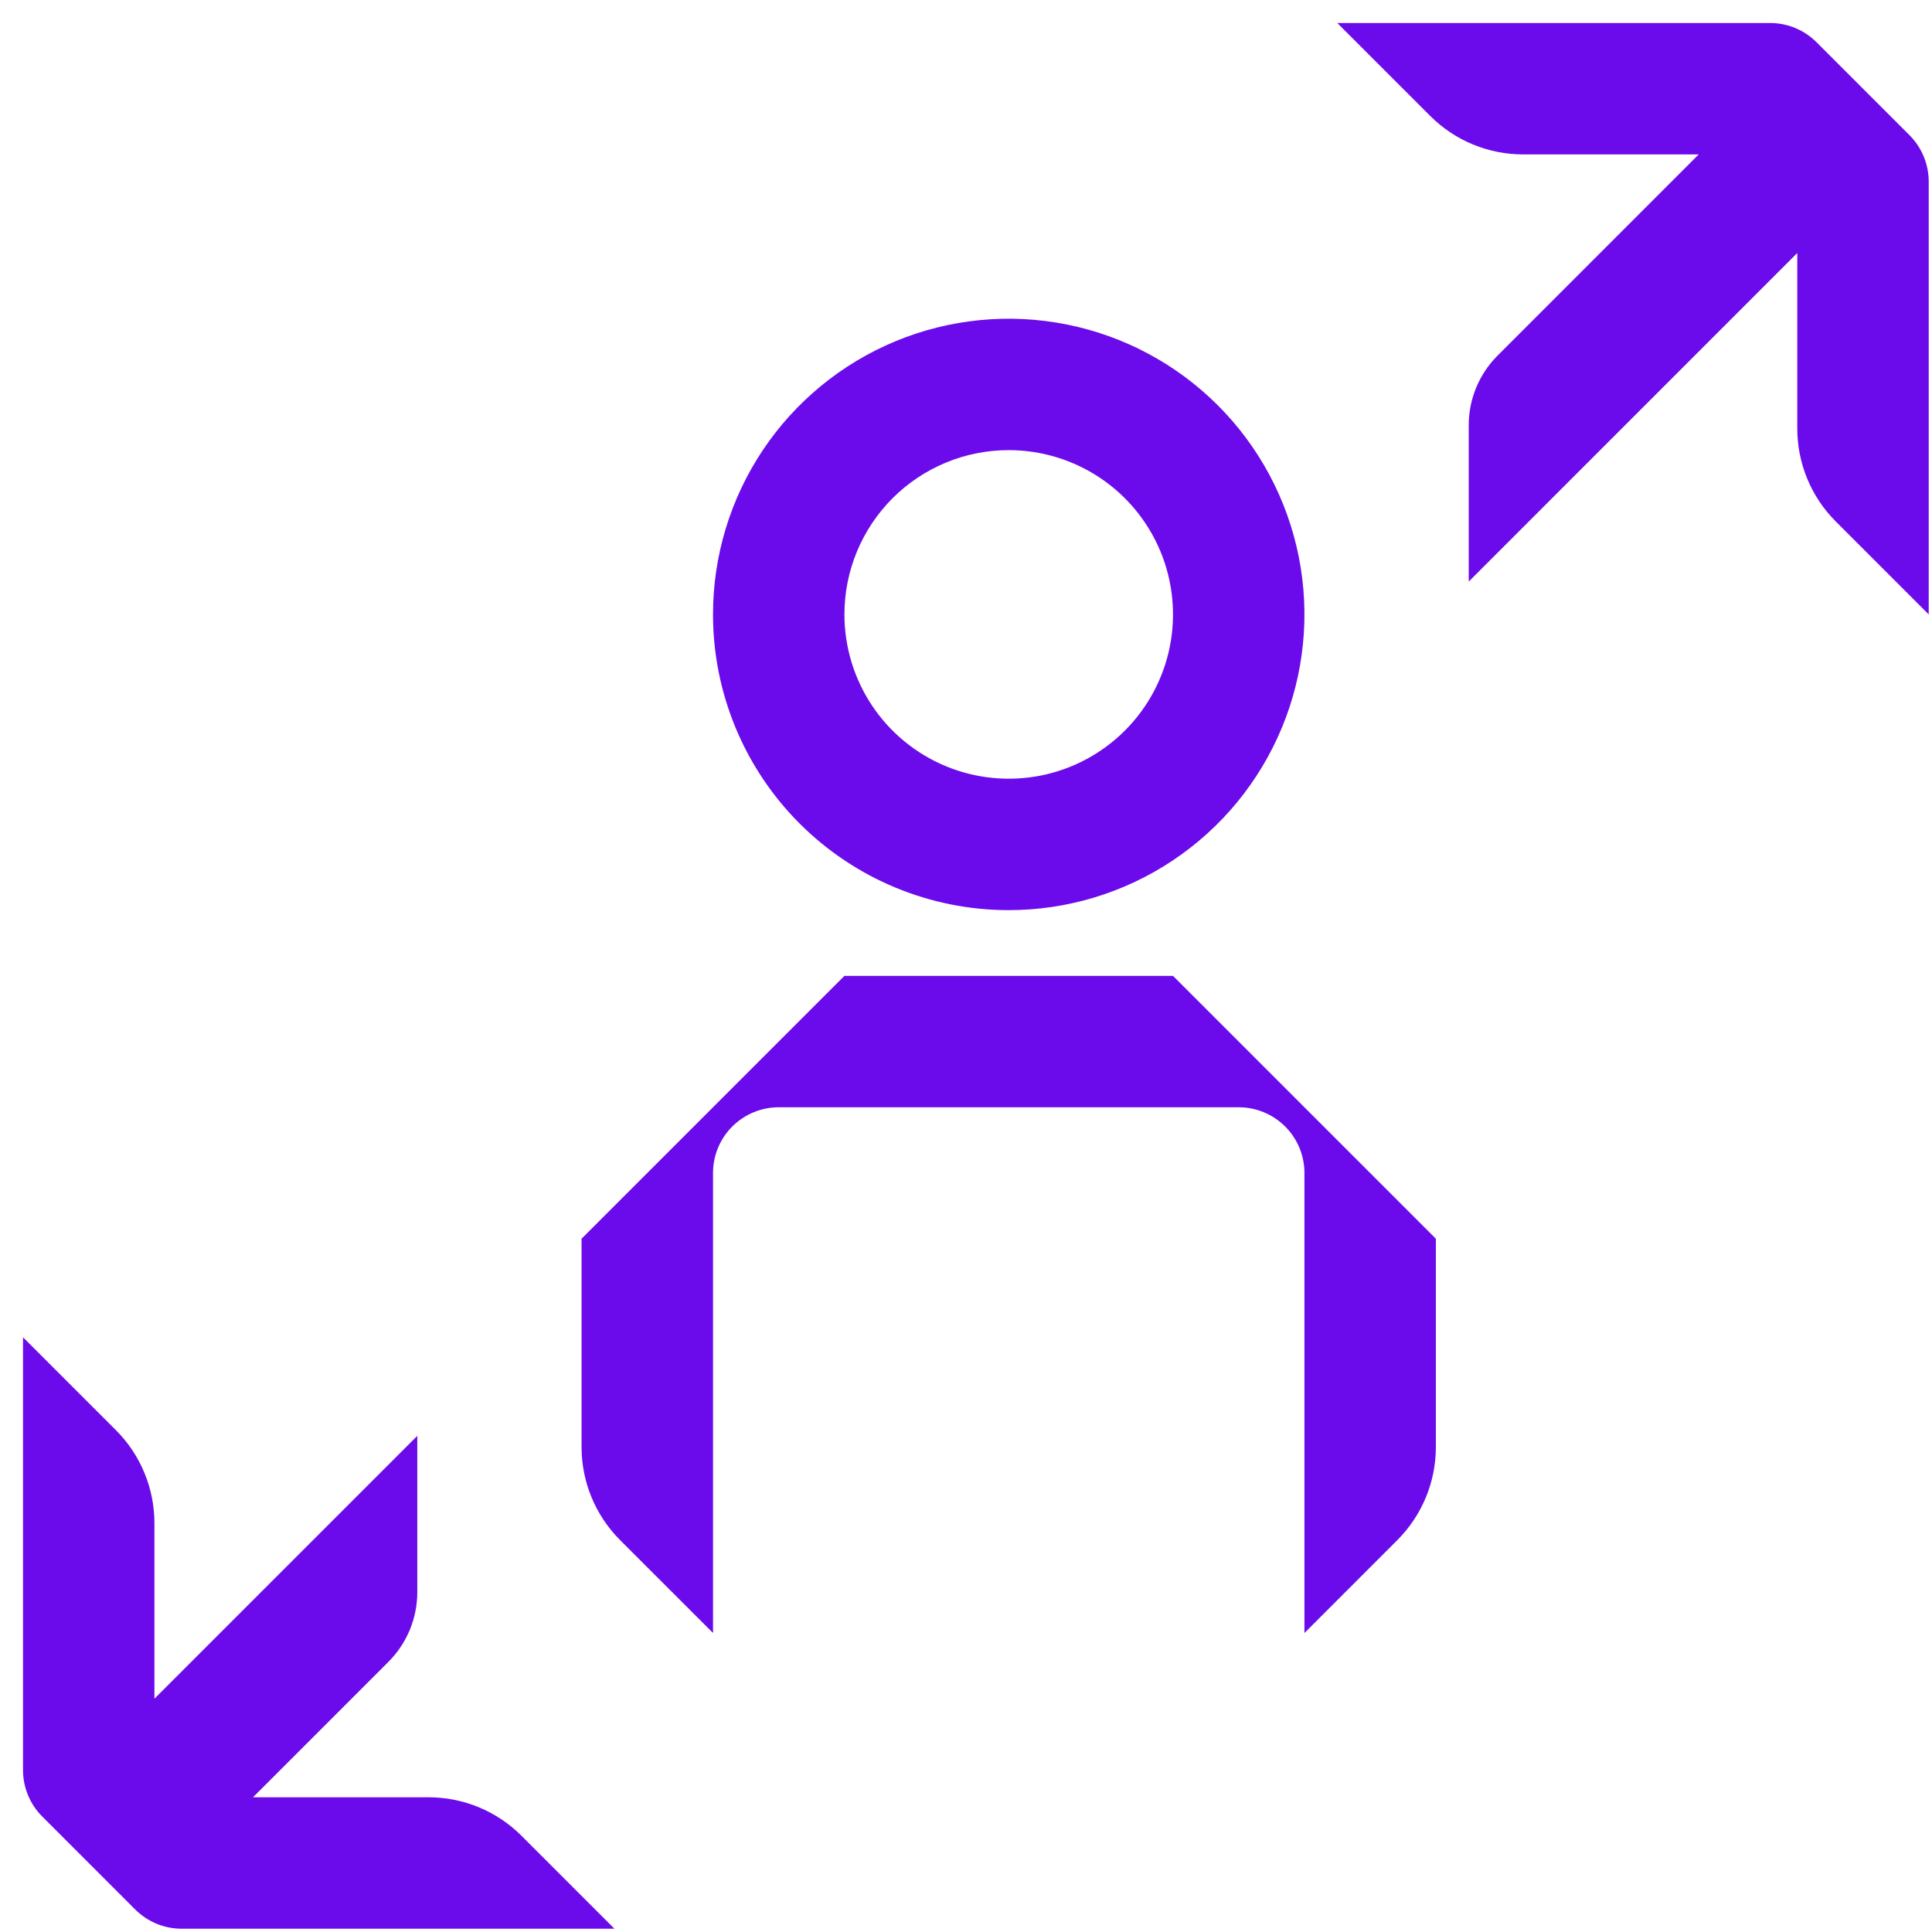 <svg width="56" height="56" viewBox="0 0 56 56" fill="none" xmlns="http://www.w3.org/2000/svg">
<path d="M55.343 3.914L52.657 1.228C52.48 1.05 52.269 0.909 52.037 0.812C51.805 0.716 51.556 0.666 51.305 0.667H38.762L41.457 3.362C41.811 3.715 42.231 3.996 42.694 4.187C43.156 4.378 43.652 4.476 44.153 4.476H49.238L43.41 10.305C42.874 10.84 42.572 11.566 42.572 12.324V16.857L52.095 7.333V12.419C52.095 12.919 52.193 13.415 52.384 13.877C52.575 14.34 52.856 14.76 53.21 15.114L55.905 17.809V5.266C55.905 5.015 55.855 4.766 55.759 4.534C55.663 4.302 55.521 4.091 55.343 3.914Z" fill="#6B0AEA"/>
<path fill-rule="evenodd" clip-rule="evenodd" d="M34 24.936C32.591 25.878 30.933 26.381 29.238 26.381C26.965 26.381 24.785 25.478 23.177 23.87C21.57 22.263 20.667 20.083 20.667 17.809C20.667 16.114 21.169 14.457 22.111 13.047C23.053 11.638 24.392 10.539 25.958 9.89C27.524 9.242 29.248 9.072 30.91 9.403C32.573 9.733 34.1 10.55 35.299 11.748C36.498 12.947 37.314 14.475 37.645 16.137C37.976 17.8 37.806 19.523 37.157 21.09C36.508 22.656 35.41 23.994 34 24.936ZM31.884 13.85C31.101 13.327 30.18 13.047 29.238 13.047C27.975 13.047 26.764 13.549 25.871 14.442C24.978 15.335 24.476 16.546 24.476 17.809C24.476 18.751 24.756 19.672 25.279 20.455C25.802 21.238 26.546 21.848 27.416 22.209C28.286 22.569 29.244 22.663 30.167 22.48C31.091 22.296 31.939 21.843 32.605 21.177C33.271 20.511 33.725 19.662 33.909 18.738C34.092 17.815 33.998 16.857 33.638 15.987C33.277 15.117 32.667 14.373 31.884 13.85Z" fill="#6B0AEA"/>
<path d="M16.857 41.952V35.905L24.476 28.286H34L41.619 35.905V41.952C41.617 42.96 41.217 43.925 40.505 44.638L37.81 47.333V34C37.81 33.495 37.609 33.01 37.252 32.653C36.895 32.296 36.41 32.095 35.905 32.095H22.572C22.066 32.095 21.582 32.296 21.225 32.653C20.867 33.01 20.667 33.495 20.667 34V47.333L17.971 44.638C17.26 43.925 16.859 42.96 16.857 41.952Z" fill="#6B0AEA"/>
<path d="M7.333 52.095H12.419C12.92 52.095 13.415 52.193 13.878 52.384C14.34 52.575 14.76 52.856 15.114 53.209L17.81 55.905H5.267C5.015 55.905 4.766 55.855 4.534 55.759C4.302 55.662 4.092 55.521 3.914 55.343L1.229 52.657C1.05 52.48 0.909 52.269 0.813 52.037C0.716 51.805 0.667 51.556 0.667 51.305V38.762L3.362 41.457C3.716 41.811 3.996 42.231 4.187 42.694C4.378 43.156 4.477 43.652 4.476 44.152V49.238L12.095 41.619V46.152C12.095 46.91 11.793 47.636 11.257 48.171L7.333 52.095Z" fill="#6B0AEA"/>
</svg>
